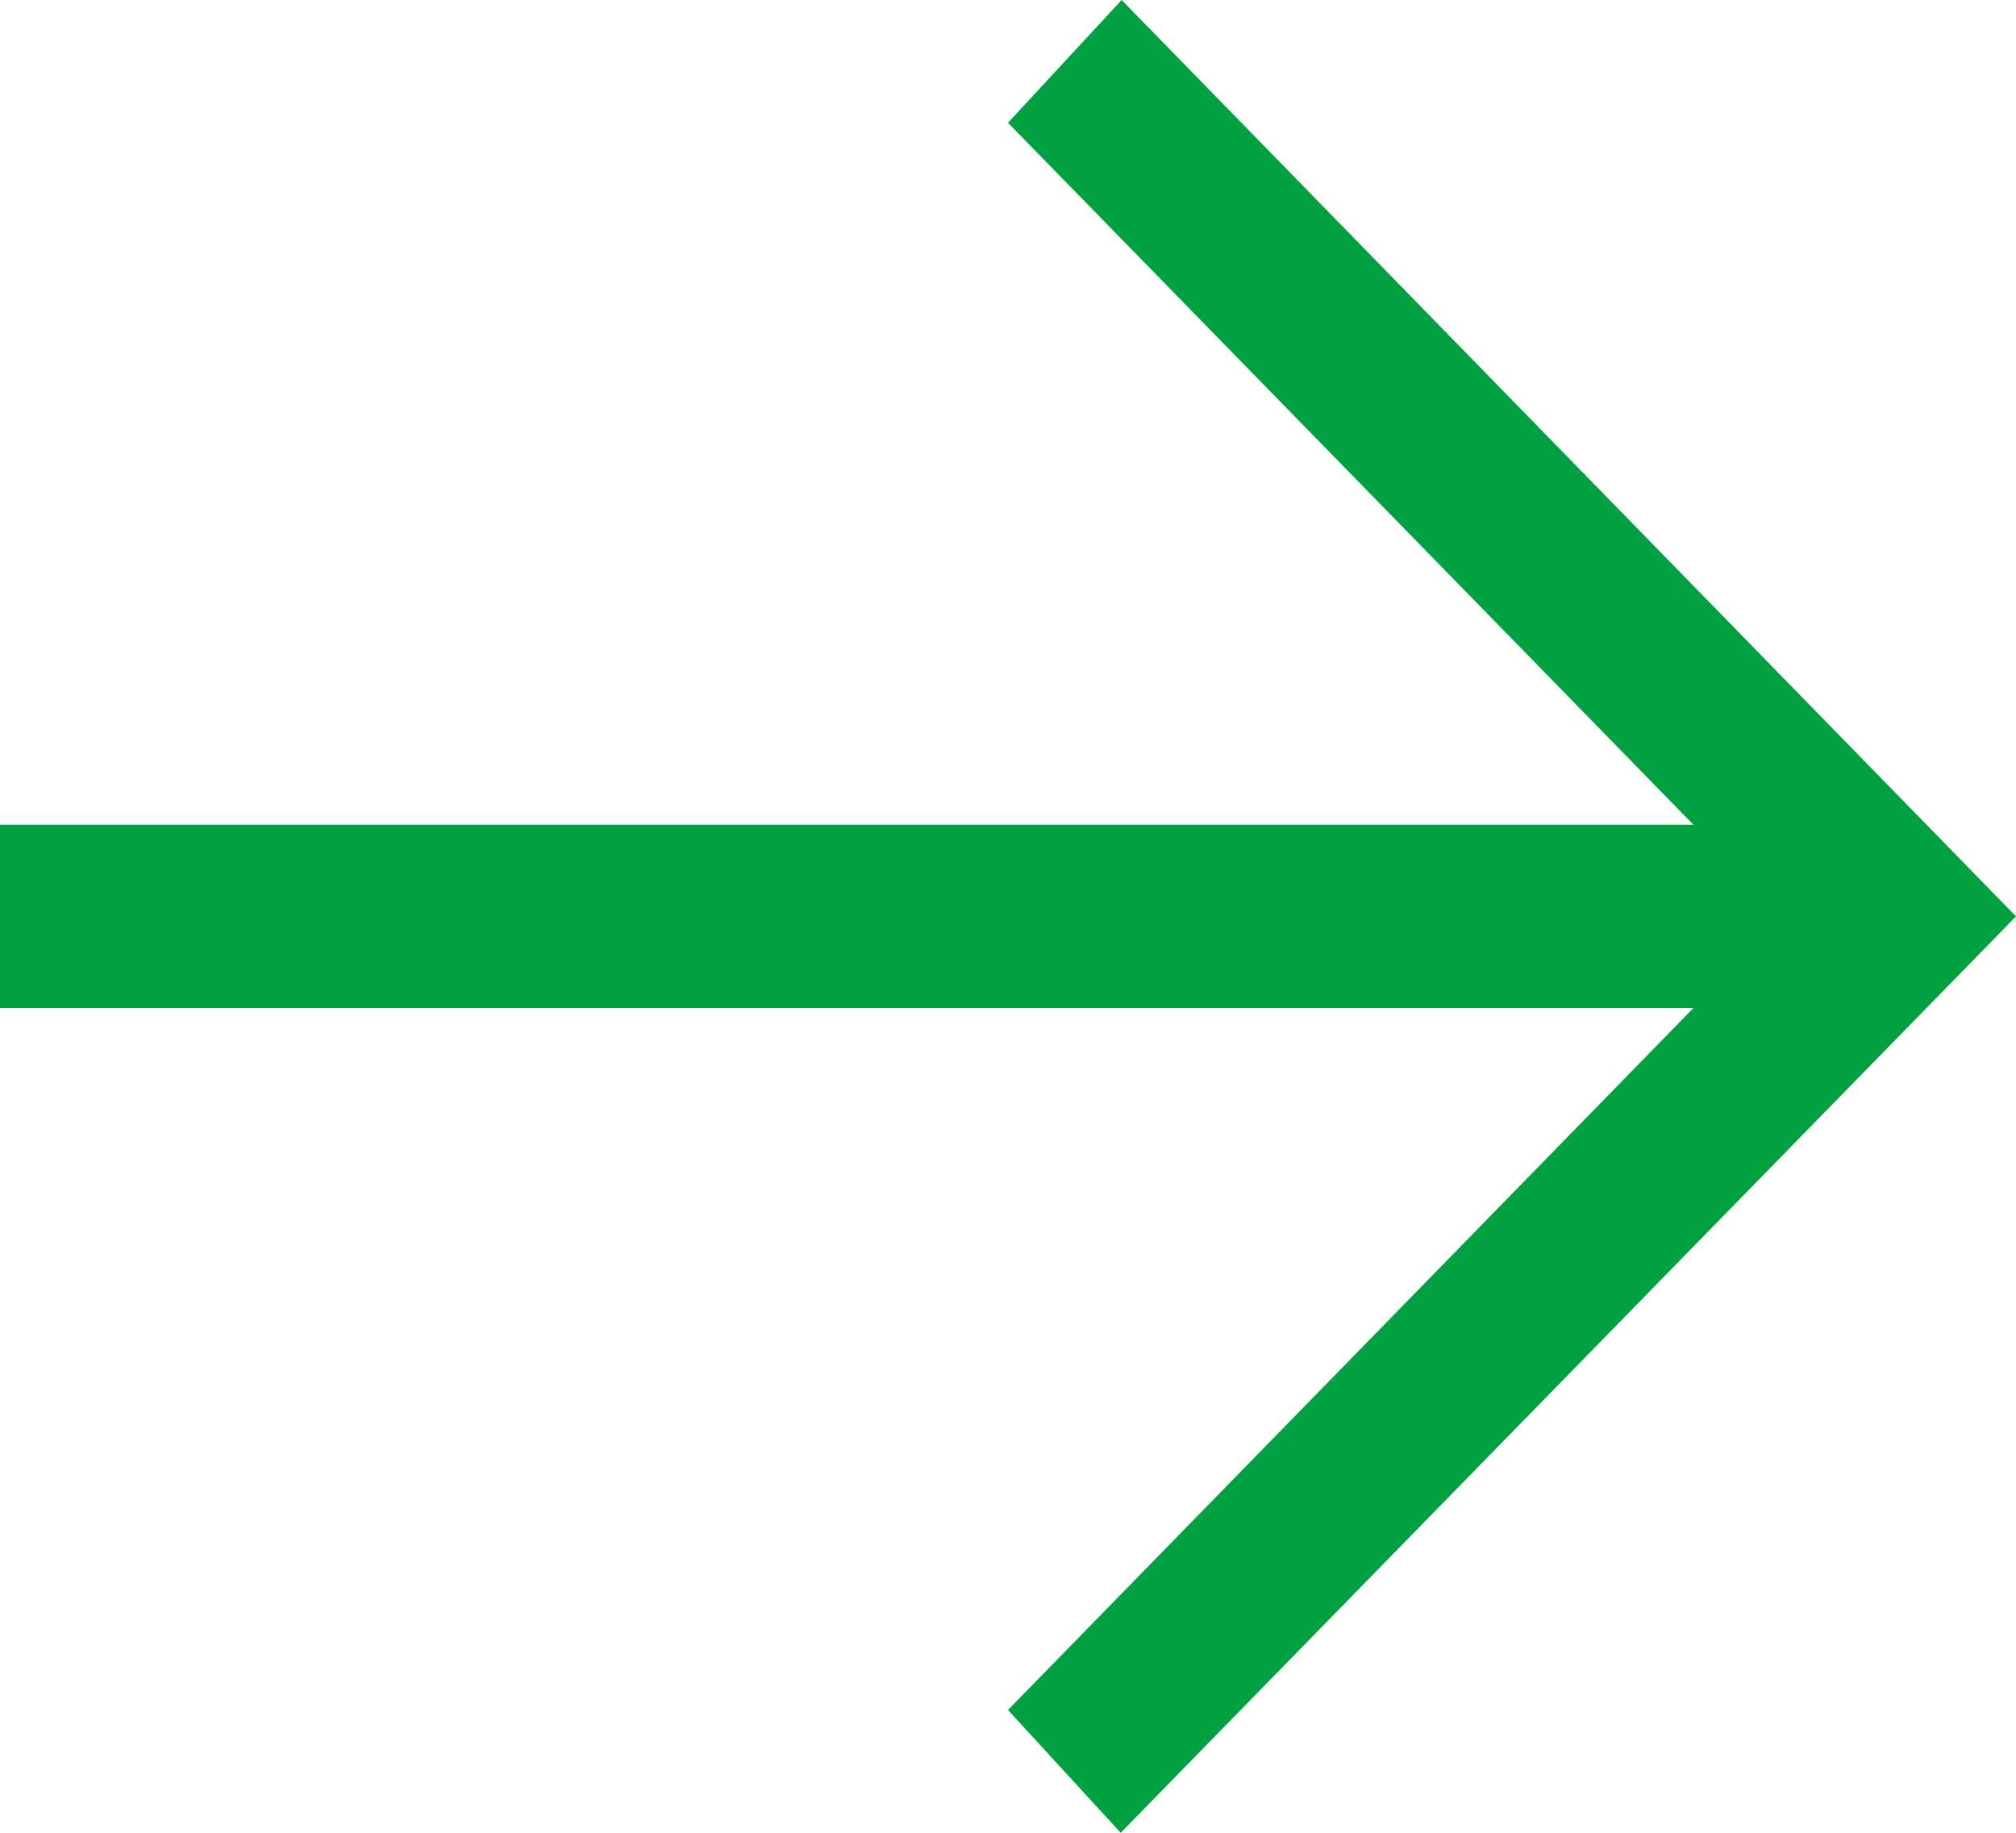 <svg xmlns="http://www.w3.org/2000/svg" width="22" height="20" viewBox="0 0 22 20">
  <defs>
    <style>
      .cls-1 {
        fill: #01a040;
        fill-rule: evenodd;
      }
    </style>
  </defs>
  <path id="arrow" class="cls-1" d="M1087.23,1738l-1.23-1.34,7.48-7.66H1075v-2h18.48l-7.48-7.66,1.24-1.34,9.76,10Z" transform="translate(-1075 -1718)"/>
</svg>
